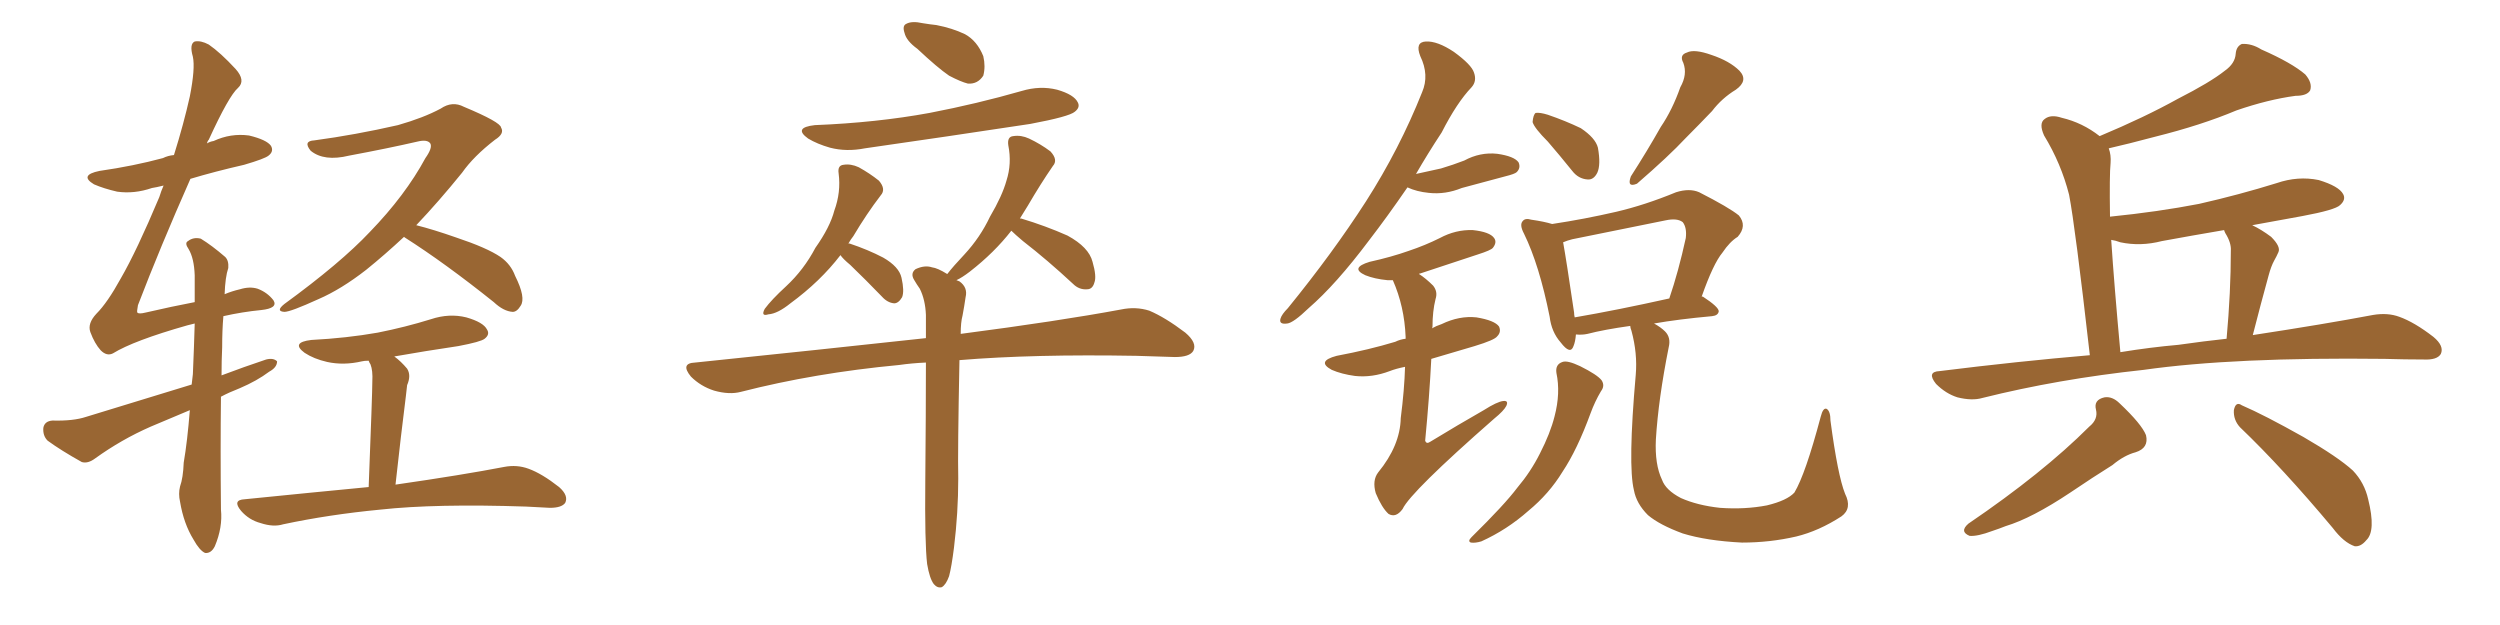 <svg xmlns="http://www.w3.org/2000/svg" xmlns:xlink="http://www.w3.org/1999/xlink" width="600" height="150"><path fill="#996633" padding="10" d="M45.56 98.44L45.56 98.44Q40.72 100.49 36.18 102.39L36.18 102.39Q29.15 105.47 22.85 110.01L22.85 110.01Q21.09 111.33 19.63 110.89L19.63 110.89Q14.65 108.11 11.43 105.76L11.43 105.76Q10.25 104.59 10.40 102.69L10.40 102.69Q10.69 101.07 12.60 100.93L12.60 100.93Q17.58 101.07 20.65 100.05L20.65 100.05Q33.98 95.95 46.00 92.29L46.00 92.29Q46.14 90.82 46.29 89.79L46.29 89.79Q46.58 83.06 46.73 77.64L46.73 77.64Q45.56 77.93 44.97 78.08L44.97 78.08Q32.08 81.74 27.10 84.81L27.10 84.81Q25.63 85.55 24.17 84.08L24.17 84.08Q22.71 82.47 21.68 79.69L21.68 79.69Q20.95 77.64 23.14 75.29L23.14 75.29Q25.78 72.66 29.00 66.80L29.00 66.80Q32.81 60.21 38.23 47.31L38.23 47.31Q38.67 45.85 39.26 44.53L39.26 44.53Q37.50 44.97 36.47 45.12L36.47 45.12Q32.23 46.58 28.13 46.00L28.13 46.00Q24.90 45.26 22.56 44.24L22.56 44.24Q18.90 42.04 23.88 41.02L23.88 41.02Q32.08 39.84 39.11 37.94L39.11 37.94Q40.28 37.35 41.75 37.21L41.75 37.21Q44.09 29.74 45.56 23.14L45.56 23.14Q46.88 16.41 46.29 13.62L46.29 13.62Q45.41 10.55 46.73 9.96L46.73 9.96Q48.19 9.67 50.10 10.69L50.10 10.69Q52.88 12.60 56.54 16.55L56.54 16.55Q59.03 19.34 57.13 21.09L57.13 21.09Q54.93 23.00 50.10 33.54L50.10 33.54Q49.80 33.84 49.66 34.42L49.66 34.42Q50.39 33.98 51.27 33.84L51.27 33.84Q55.37 31.93 59.77 32.52L59.77 32.52Q64.01 33.54 65.04 35.01L65.04 35.01Q65.77 36.33 64.45 37.35L64.45 37.35Q63.57 38.09 58.59 39.55L58.59 39.55Q51.56 41.16 45.70 42.92L45.70 42.92Q38.38 59.47 33.11 73.24L33.11 73.24Q32.81 74.85 32.96 75L32.96 75Q33.25 75.44 35.01 75L35.01 75Q41.31 73.54 46.73 72.51L46.73 72.51Q46.73 68.85 46.73 66.06L46.73 66.06Q46.58 61.96 45.26 59.77L45.26 59.77Q44.24 58.30 45.12 57.86L45.12 57.86Q46.44 56.84 48.19 57.28L48.19 57.28Q50.83 58.89 54.05 61.67L54.05 61.67Q54.93 62.55 54.79 64.31L54.79 64.31Q54.05 66.50 53.91 70.61L53.91 70.61Q55.66 69.87 57.57 69.43L57.57 69.43Q59.91 68.70 61.82 69.29L61.82 69.29Q64.16 70.17 65.63 72.07L65.63 72.07Q66.80 73.97 62.70 74.41L62.70 74.41Q58.15 74.85 53.61 75.88L53.61 75.88Q53.32 79.25 53.32 83.35L53.32 83.35Q53.17 86.57 53.17 90.09L53.17 90.09Q58.59 88.04 63.87 86.28L63.87 86.28Q65.63 85.84 66.50 86.72L66.50 86.72Q66.50 88.18 64.60 89.21L64.60 89.21Q61.67 91.41 57.57 93.16L57.57 93.16Q54.93 94.19 53.03 95.21L53.03 95.21Q52.88 107.81 53.03 122.31L53.03 122.31Q53.47 126.56 51.56 131.10L51.56 131.10Q50.68 132.86 49.22 132.71L49.22 132.71Q47.90 132.13 46.44 129.49L46.44 129.49Q44.09 125.68 43.21 120.41L43.21 120.41Q42.77 118.51 43.21 116.75L43.21 116.75Q43.95 114.70 44.09 111.04L44.09 111.04Q44.97 105.91 45.56 98.44ZM96.97 56.84L96.97 56.84Q92.43 61.08 87.89 64.75L87.89 64.75Q81.88 69.43 76.46 71.78L76.46 71.78Q69.73 74.85 68.26 74.85L68.26 74.85Q66.06 74.71 68.26 72.95L68.26 72.95Q81.74 63.13 88.77 55.66L88.77 55.66Q97.27 46.88 102.10 37.94L102.10 37.94Q103.86 35.45 103.27 34.42L103.27 34.42Q102.54 33.40 100.20 33.98L100.20 33.98Q93.16 35.60 83.79 37.35L83.79 37.35Q77.78 38.82 74.56 36.18L74.56 36.18Q72.66 33.84 75.44 33.69L75.44 33.69Q85.25 32.37 95.51 30.03L95.51 30.03Q101.66 28.27 105.76 26.07L105.76 26.07Q108.54 24.17 111.33 25.63L111.33 25.63Q120.12 29.30 120.26 30.62L120.26 30.62Q121.14 32.08 118.80 33.54L118.80 33.54Q113.67 37.50 110.89 41.46L110.89 41.46Q105.32 48.34 99.90 54.05L99.90 54.05Q104.00 55.08 109.42 56.98L109.42 56.98Q116.89 59.47 120.12 61.67L120.12 61.67Q122.61 63.43 123.63 66.21L123.63 66.21Q126.27 71.48 124.95 73.39L124.95 73.39Q124.07 74.85 123.05 74.85L123.05 74.85Q120.85 74.71 118.51 72.51L118.51 72.51Q106.79 63.13 97.12 56.98L97.12 56.98Q96.97 56.84 96.97 56.84ZM88.48 116.89L88.48 116.89L88.48 116.89Q89.36 94.34 89.36 91.55L89.36 91.55Q89.50 88.92 88.92 87.45L88.92 87.45Q88.62 87.01 88.48 86.57L88.48 86.57Q87.45 86.57 86.87 86.72L86.87 86.72Q82.47 87.74 78.52 86.87L78.52 86.87Q75.29 86.13 73.10 84.67L73.10 84.67Q69.73 82.18 74.71 81.59L74.71 81.59Q83.20 81.15 90.67 79.83L90.67 79.83Q97.27 78.52 103.42 76.61L103.42 76.61Q107.81 75.15 111.91 76.17L111.91 76.17Q116.02 77.34 116.89 79.10L116.89 79.10Q117.63 80.27 116.31 81.30L116.31 81.30Q115.43 82.03 110.01 83.06L110.01 83.06Q102.10 84.23 94.63 85.55L94.63 85.55Q96.24 86.72 97.71 88.48L97.71 88.48Q98.73 90.09 97.71 92.43L97.71 92.43Q97.56 93.60 97.41 95.07L97.41 95.07Q96.24 104.30 94.92 116.31L94.92 116.31Q111.18 113.96 121.00 112.06L121.00 112.06Q124.07 111.47 126.86 112.50L126.86 112.50Q130.08 113.67 134.18 116.89L134.18 116.89Q136.52 118.95 135.64 120.70L135.64 120.70Q134.77 121.88 131.98 121.88L131.98 121.88Q129.35 121.73 126.27 121.58L126.27 121.58Q104.59 120.85 91.26 122.31L91.26 122.31Q78.96 123.49 67.97 125.83L67.97 125.83Q65.63 126.56 62.55 125.54L62.55 125.54Q59.77 124.80 57.86 122.61L57.86 122.61Q55.66 119.97 58.74 119.82L58.74 119.82Q74.71 118.21 88.48 116.89ZM220.17 11.72L220.17 11.72Q217.53 9.81 217.09 7.91L217.09 7.91Q216.50 6.15 217.53 5.71L217.53 5.71Q218.85 4.98 221.48 5.57L221.48 5.57Q223.24 5.86 224.71 6.01L224.71 6.01Q228.52 6.74 231.59 8.20L231.59 8.20Q234.52 9.81 235.99 13.48L235.99 13.48Q236.57 15.97 235.99 18.16L235.99 18.16Q234.67 20.21 232.32 20.07L232.32 20.07Q230.57 19.63 227.78 18.16L227.78 18.16Q225 16.26 220.17 11.72ZM195.56 30.03L195.56 30.03Q210.35 29.44 223.10 27.10L223.10 27.10Q234.52 24.90 245.21 21.83L245.21 21.83Q249.61 20.51 253.71 21.53L253.71 21.53Q257.81 22.71 258.69 24.61L258.69 24.61Q259.28 25.78 257.96 26.81L257.96 26.81Q256.64 27.98 247.27 29.74L247.27 29.74Q227.05 32.81 207.57 35.60L207.57 35.60Q203.17 36.47 199.22 35.45L199.22 35.45Q196.14 34.57 193.95 33.25L193.95 33.25Q190.28 30.62 195.56 30.03ZM201.71 61.23L201.71 61.23Q196.88 67.53 189.70 72.80L189.70 72.80Q186.62 75.29 184.42 75.44L184.42 75.44Q182.52 76.03 183.54 74.12L183.54 74.12Q185.16 71.92 188.67 68.70L188.67 68.70Q192.92 64.75 195.70 59.47L195.70 59.47Q199.22 54.49 200.24 50.54L200.24 50.54Q201.86 46.14 201.27 41.60L201.27 41.60Q200.98 39.70 202.44 39.55L202.44 39.55Q204.20 39.26 206.10 40.14L206.10 40.14Q208.74 41.60 210.94 43.36L210.94 43.36Q212.70 45.41 211.38 46.88L211.38 46.88Q208.01 51.27 204.79 56.69L204.79 56.69Q204.20 57.42 203.61 58.45L203.61 58.45Q203.91 58.45 203.91 58.45L203.91 58.45Q208.30 59.91 211.96 61.82L211.96 61.82Q215.77 64.01 216.36 66.65L216.36 66.65Q217.09 69.87 216.50 71.34L216.50 71.34Q215.63 72.80 214.60 72.80L214.60 72.80Q212.99 72.66 211.67 71.19L211.67 71.19Q207.71 67.09 204.05 63.57L204.05 63.57Q202.29 62.11 201.71 61.23ZM222.51 135.35L222.51 135.35L222.51 135.35Q221.92 130.37 222.07 115.28L222.07 115.28Q222.22 99.02 222.22 87.01L222.22 87.01Q218.85 87.16 215.77 87.60L215.77 87.60Q195.56 89.50 177.83 94.04L177.83 94.04Q175.05 94.78 171.39 93.75L171.39 93.75Q168.16 92.72 165.82 90.38L165.82 90.38Q163.18 87.16 166.85 87.01L166.85 87.01Q196.58 83.94 222.22 81.15L222.22 81.15Q222.22 78.22 222.22 75.59L222.22 75.59Q222.07 71.92 220.75 69.29L220.75 69.29Q220.02 68.26 219.43 67.24L219.43 67.24Q218.41 65.63 219.73 64.60L219.73 64.60Q221.92 63.57 223.68 64.16L223.68 64.16Q225 64.31 227.34 65.77L227.34 65.77Q228.81 63.87 231.45 61.08L231.45 61.08Q235.25 56.98 237.60 52.00L237.60 52.00Q240.53 47.02 241.55 43.36L241.55 43.36Q242.87 39.26 241.99 34.86L241.99 34.86Q241.70 32.81 243.16 32.67L243.16 32.67Q245.07 32.37 246.97 33.25L246.97 33.25Q249.76 34.57 252.10 36.33L252.10 36.33Q254.00 38.38 252.69 39.84L252.69 39.84Q249.76 44.09 246.68 49.37L246.68 49.37Q245.65 50.98 244.78 52.44L244.78 52.44Q245.07 52.44 245.07 52.44L245.07 52.44Q250.93 54.20 256.20 56.54L256.20 56.54Q261.33 59.33 262.21 62.84L262.21 62.84Q263.23 66.36 262.65 67.82L262.65 67.82Q262.21 69.43 260.89 69.43L260.89 69.43Q258.98 69.58 257.52 68.12L257.52 68.12Q251.37 62.40 245.51 57.86L245.51 57.86Q243.60 56.25 242.72 55.37L242.72 55.37Q238.62 60.64 232.76 65.19L232.76 65.19Q230.86 66.65 229.54 67.24L229.54 67.24Q229.83 67.38 230.27 67.53L230.27 67.53Q232.32 68.99 231.74 71.34L231.74 71.34Q231.45 73.39 231.01 75.73L231.01 75.73Q230.57 77.34 230.57 80.13L230.57 80.13Q254.15 77.05 269.09 74.27L269.09 74.27Q272.61 73.54 275.83 74.56L275.83 74.56Q279.64 76.17 284.47 79.83L284.47 79.83Q287.40 82.32 286.38 84.23L286.38 84.23Q285.50 85.69 281.98 85.69L281.98 85.69Q277.73 85.55 272.75 85.40L272.75 85.40Q248.00 84.96 230.27 86.43L230.27 86.43Q229.83 108.54 229.98 114.84L229.98 114.84Q229.98 123.05 228.96 131.40L228.96 131.40Q228.37 136.08 227.78 138.28L227.78 138.28Q227.05 140.33 226.03 140.92L226.03 140.92Q225 141.21 224.12 140.19L224.12 140.19Q223.10 138.87 222.51 135.35ZM337.79 44.97L337.79 44.97Q332.96 52.00 328.56 57.71L328.56 57.71Q320.65 68.26 314.06 73.97L314.06 73.97Q310.40 77.49 308.94 77.64L308.94 77.64Q306.88 77.93 307.32 76.46L307.32 76.46Q307.62 75.44 309.08 73.97L309.08 73.97Q319.92 60.64 327.83 48.34L327.83 48.34Q335.89 35.74 341.31 22.12L341.31 22.12Q343.07 18.02 340.87 13.48L340.87 13.48Q339.55 10.11 342.19 9.96L342.19 9.96Q344.97 9.81 348.93 12.45L348.93 12.45Q353.17 15.53 353.76 17.43L353.76 17.43Q354.49 19.48 353.17 20.95L353.17 20.95Q349.66 24.61 346.00 31.79L346.00 31.79Q342.63 36.91 339.84 41.75L339.84 41.75Q343.07 41.02 345.85 40.43L345.85 40.43Q348.78 39.55 351.42 38.53L351.42 38.53Q355.22 36.47 359.33 36.91L359.33 36.91Q363.43 37.50 364.45 38.96L364.45 38.96Q365.04 40.28 364.01 41.31L364.01 41.31Q363.57 41.75 361.23 42.33L361.23 42.33Q355.81 43.80 350.83 45.12L350.83 45.12Q346.88 46.73 342.92 46.29L342.92 46.29Q339.99 46.00 337.79 44.97ZM337.21 88.04L337.21 88.04Q335.01 88.48 333.54 89.06L333.54 89.06Q329.30 90.67 325.20 90.23L325.20 90.23Q321.97 89.79 319.63 88.77L319.63 88.77Q315.82 86.72 320.80 85.40L320.80 85.40Q328.56 83.94 334.86 82.03L334.86 82.03Q336.04 81.45 337.35 81.30L337.35 81.30Q337.35 81.01 337.35 80.86L337.35 80.86Q337.06 73.54 334.28 67.24L334.28 67.24Q333.54 67.24 332.96 67.24L332.96 67.24Q329.88 66.94 327.69 66.06L327.69 66.06Q323.88 64.31 328.71 62.84L328.71 62.84Q333.98 61.67 338.09 60.21L338.09 60.21Q342.04 58.89 345.56 57.13L345.56 57.13Q349.37 55.08 353.47 55.22L353.47 55.22Q357.57 55.66 358.59 57.13L358.59 57.13Q359.33 58.15 358.30 59.47L358.30 59.47Q357.86 60.06 354.64 61.08L354.64 61.08Q347.61 63.43 340.87 65.63L340.87 65.63Q340.58 65.63 340.58 65.77L340.58 65.77Q342.19 66.80 343.95 68.55L343.95 68.55Q345.12 70.02 344.53 71.78L344.53 71.78Q343.80 74.71 343.80 78.37L343.80 78.37Q343.80 78.66 343.65 78.81L343.65 78.81Q344.68 78.22 346.00 77.78L346.00 77.78Q350.24 75.73 354.35 76.17L354.35 76.17Q358.74 76.90 359.77 78.37L359.77 78.37Q360.35 79.69 359.33 80.71L359.33 80.71Q358.74 81.59 353.91 83.06L353.91 83.06Q348.49 84.67 343.51 86.13L343.51 86.13Q343.07 95.07 342.04 105.76L342.04 105.76Q342.33 106.64 343.21 106.05L343.21 106.05Q349.95 101.95 356.10 98.44L356.10 98.44Q359.33 96.39 360.79 96.24L360.79 96.24Q362.11 96.09 361.52 97.41L361.52 97.41Q360.94 98.58 358.59 100.49L358.59 100.49Q338.53 118.07 336.62 122.17L336.62 122.17Q335.01 124.37 333.25 123.34L333.25 123.34Q331.64 121.88 330.18 118.36L330.18 118.36Q329.30 115.28 330.76 113.38L330.76 113.38Q336.04 106.93 336.18 100.34L336.18 100.34Q337.06 93.46 337.21 88.04ZM371.48 33.98L371.48 33.98Q368.26 30.76 367.82 29.30L367.82 29.30Q367.97 27.54 368.55 27.10L368.55 27.10Q369.58 26.95 371.48 27.54L371.48 27.54Q375.73 29.00 379.39 30.76L379.39 30.76Q382.91 33.11 383.50 35.45L383.50 35.45Q384.23 39.55 383.35 41.46L383.35 41.46Q382.47 43.21 381.01 43.07L381.01 43.07Q378.81 42.92 377.34 41.02L377.34 41.02Q374.27 37.21 371.48 33.98ZM403.27 20.95L403.27 20.95Q405.03 17.87 404.00 15.09L404.00 15.09Q402.98 13.18 404.88 12.60L404.88 12.60Q406.64 11.72 410.74 13.18L410.74 13.18Q415.14 14.65 417.48 16.99L417.48 16.99Q419.68 19.34 416.60 21.53L416.60 21.53Q413.23 23.58 410.89 26.66L410.89 26.66Q407.81 29.88 404.59 33.11L404.59 33.11Q400.49 37.50 392.87 44.09L392.87 44.09Q390.38 45.12 391.41 42.33L391.41 42.33Q395.36 36.18 398.58 30.47L398.58 30.47Q401.37 26.37 403.27 20.95ZM373.54 89.50L373.54 89.50Q373.24 87.45 375 86.87L375 86.87Q376.17 86.43 379.25 87.89L379.25 87.89Q383.35 89.94 384.38 91.26L384.38 91.26Q385.25 92.58 384.23 93.90L384.23 93.90Q382.76 96.39 381.74 99.17L381.74 99.17Q378.52 107.96 375 113.23L375 113.23Q371.78 118.51 366.80 122.61L366.80 122.61Q361.67 127.15 355.52 129.93L355.52 129.93Q354.05 130.37 353.03 130.22L353.03 130.22Q352.15 129.93 353.17 128.91L353.17 128.91Q361.08 121.14 364.16 117.04L364.16 117.04Q367.38 113.23 369.58 108.84L369.58 108.84Q372.07 104.00 373.10 99.90L373.10 99.90Q374.56 94.34 373.54 89.50ZM442.82 118.51L442.82 118.51Q444.58 122.02 441.94 123.93L441.94 123.93Q436.52 127.44 431.10 128.76L431.10 128.76Q424.80 130.22 418.07 130.22L418.07 130.22Q409.57 129.79 403.86 128.03L403.86 128.03Q398.29 125.98 395.51 123.63L395.51 123.63Q392.72 120.85 392.14 117.63L392.14 117.63Q390.67 111.62 392.58 89.94L392.58 89.94Q393.02 84.81 391.55 79.39L391.55 79.39Q391.26 78.66 391.26 78.22L391.26 78.22Q384.96 79.10 381.01 80.13L381.01 80.13Q379.69 80.42 378.22 80.27L378.22 80.27Q378.08 82.03 377.64 83.06L377.64 83.06Q376.90 85.25 374.56 82.18L374.56 82.18Q372.36 79.69 371.92 76.03L371.92 76.03Q369.43 63.57 365.77 56.10L365.77 56.10Q364.60 53.91 365.48 53.03L365.48 53.03Q366.06 52.29 367.53 52.73L367.53 52.73Q370.61 53.17 372.51 53.76L372.51 53.76Q380.27 52.59 387.89 50.83L387.89 50.83Q394.78 49.22 402.25 46.14L402.25 46.14Q405.47 45.12 407.81 46.14L407.81 46.14Q414.99 49.80 417.33 51.71L417.33 51.71Q419.38 54.20 417.04 56.84L417.04 56.84Q415.14 58.01 413.38 60.64L413.38 60.64Q411.18 63.28 408.40 71.19L408.40 71.19Q408.69 71.19 408.69 71.19L408.69 71.19Q412.50 73.68 412.50 74.71L412.50 74.71Q412.35 75.73 410.89 75.88L410.89 75.88Q402.83 76.61 396.97 77.64L396.97 77.64Q398.58 78.52 399.61 79.54L399.61 79.54Q401.07 81.01 400.49 83.35L400.49 83.35Q398.00 95.80 397.41 105.47L397.41 105.47Q397.12 111.47 398.88 115.14L398.88 115.14Q399.76 117.63 403.42 119.53L403.42 119.53Q407.37 121.29 412.79 121.88L412.79 121.88Q418.80 122.31 424.07 121.29L424.07 121.29Q428.91 120.12 430.66 118.21L430.66 118.21Q433.30 113.82 436.96 100.05L436.96 100.05Q437.55 97.71 438.43 98.14L438.43 98.14Q439.31 98.73 439.31 100.93L439.31 100.93Q441.06 114.11 442.82 118.51ZM377.93 76.17L377.93 76.17L377.93 76.17Q388.18 74.41 400.63 71.63L400.63 71.63Q402.83 65.19 404.59 57.13L404.59 57.13Q404.88 54.64 403.86 53.32L403.86 53.32Q402.54 52.29 399.76 52.88L399.76 52.88Q388.92 55.08 377.34 57.42L377.34 57.42Q376.17 57.71 375.15 58.15L375.15 58.15Q375.88 62.11 377.78 75L377.78 75Q377.78 75.59 377.93 76.17ZM501.56 85.25L501.56 85.25Q498.05 54.35 496.58 46.73L496.58 46.73Q494.68 39.26 490.58 32.52L490.58 32.52Q489.26 29.59 490.72 28.56L490.72 28.56Q492.19 27.39 494.82 28.27L494.82 28.27Q499.80 29.44 503.91 32.67L503.91 32.67Q514.75 28.13 522.66 23.73L522.66 23.73Q530.42 19.78 533.94 16.99L533.94 16.99Q536.43 15.23 536.57 12.89L536.57 12.89Q536.72 11.13 538.04 10.55L538.04 10.55Q540.38 10.40 542.72 11.87L542.72 11.87Q550.05 15.09 553.27 17.87L553.27 17.87Q555.03 19.92 554.44 21.68L554.44 21.68Q553.71 23.00 550.93 23.00L550.93 23.00Q544.34 23.88 536.72 26.51L536.72 26.51Q528.37 30.03 517.24 32.81L517.24 32.81Q510.64 34.57 506.10 35.60L506.10 35.60Q506.69 37.21 506.54 39.11L506.54 39.11Q506.25 41.89 506.40 52.00L506.40 52.00Q517.97 50.83 527.78 48.93L527.78 48.93Q537.45 46.73 546.39 43.95L546.39 43.95Q551.51 42.19 556.49 43.21L556.49 43.21Q561.33 44.68 562.35 46.58L562.35 46.58Q563.09 47.90 561.62 49.22L561.62 49.22Q560.45 50.39 552.54 51.86L552.54 51.86Q545.95 53.03 540.53 54.05L540.53 54.05Q542.72 55.08 545.07 56.84L545.07 56.84Q547.41 59.18 546.83 60.50L546.83 60.50Q546.39 61.52 545.80 62.55L545.80 62.55Q545.07 63.87 544.48 66.06L544.48 66.06Q542.58 72.95 540.67 80.42L540.67 80.42Q557.96 77.78 569.53 75.59L569.53 75.59Q573.05 75 575.83 76.03L575.83 76.03Q579.49 77.34 584.03 80.86L584.03 80.86Q586.67 83.06 585.79 84.96L585.79 84.96Q584.91 86.43 581.69 86.28L581.69 86.28Q577.29 86.28 572.31 86.13L572.31 86.13Q536.13 85.69 514.45 88.77L514.45 88.77Q493.95 90.97 475.78 95.51L475.78 95.51Q473.29 96.24 469.78 95.36L469.78 95.36Q466.99 94.48 464.65 92.14L464.65 92.14Q462.30 89.21 465.53 89.06L465.53 89.06Q484.28 86.72 501.56 85.25ZM522.80 82.76L522.80 82.76Q528.96 81.88 534.38 81.30L534.38 81.30Q535.40 70.02 535.40 60.21L535.40 60.21Q535.55 58.30 534.08 55.96L534.08 55.96Q533.79 55.37 533.79 55.22L533.79 55.22Q526.03 56.54 518.85 57.86L518.85 57.86Q513.72 59.18 508.89 58.15L508.89 58.15Q507.71 57.71 506.69 57.57L506.69 57.57Q507.42 68.55 508.89 84.52L508.89 84.52Q516.06 83.35 522.80 82.76ZM501.42 102.39L501.42 102.39Q503.61 100.63 503.03 98.29L503.03 98.29Q502.44 95.95 505.08 95.36L505.08 95.36Q506.98 95.07 508.74 96.83L508.74 96.83Q514.01 101.81 515.04 104.44L515.04 104.44Q515.77 107.52 512.55 108.54L512.55 108.54Q509.77 109.28 506.98 111.62L506.98 111.62Q502.29 114.55 496.88 118.21L496.88 118.21Q487.65 124.37 481.35 126.27L481.35 126.27Q479.88 126.86 478.13 127.44L478.13 127.44Q474.61 128.76 472.71 128.61L472.71 128.61Q470.21 127.59 472.41 125.68L472.41 125.68Q490.28 113.53 501.42 102.39ZM537.60 102.54L537.60 102.54L537.60 102.54Q535.99 100.78 536.13 98.44L536.13 98.44Q536.57 96.24 538.04 97.27L538.04 97.27Q543.46 99.61 552.83 104.88L552.83 104.88Q561.18 109.72 564.70 112.94L564.70 112.94Q567.48 115.87 568.36 119.82L568.36 119.82Q570.26 127.44 567.92 129.64L567.92 129.64Q566.60 131.25 565.14 131.10L565.14 131.10Q562.50 130.22 559.86 126.71L559.86 126.71Q547.85 112.35 537.60 102.54Z"/></svg>